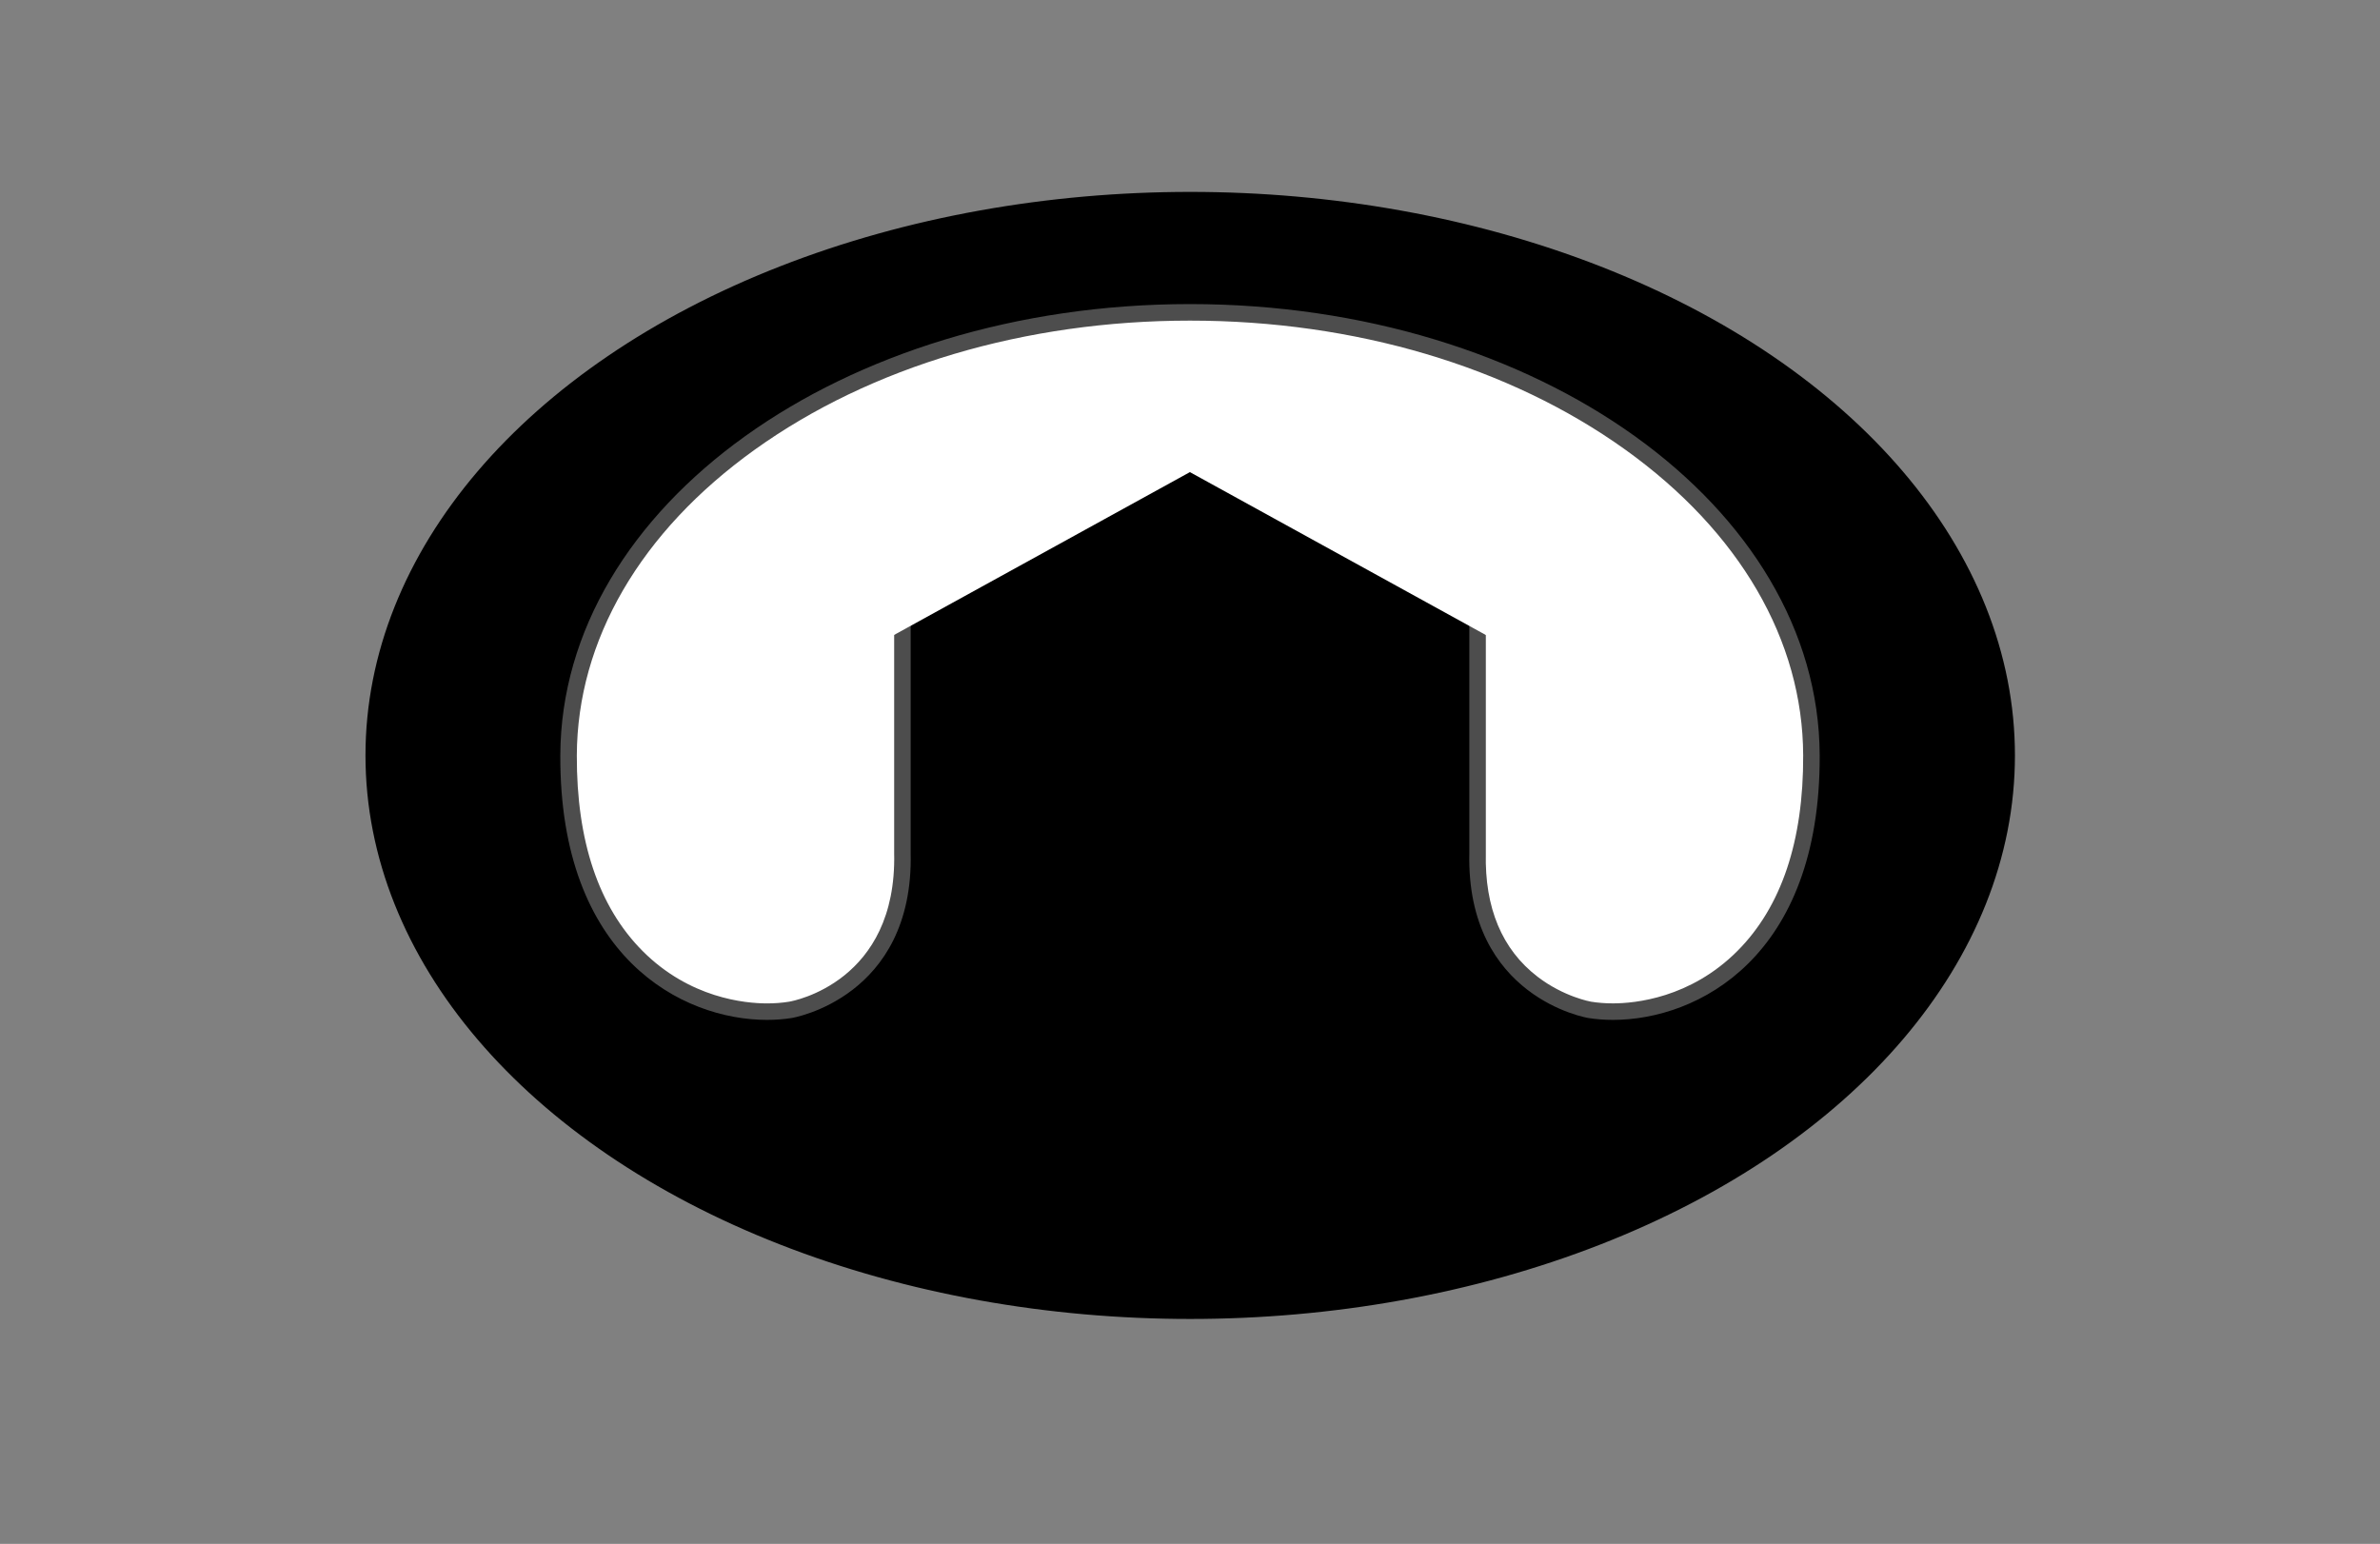 <?xml version="1.0" encoding="UTF-8"?> <svg xmlns="http://www.w3.org/2000/svg" viewBox="0 0 80.00 51.90" data-guides="{&quot;vertical&quot;:[],&quot;horizontal&quot;:[]}"><rect x="0" y="0" width="80.00" height="51.90" fill="#808080" stroke="none"/><ellipse clip-rule="evenodd" fill-rule="evenodd" fill="url(#tSvgGradient378f2369d8)" stroke="#000" cx="40.007" cy="25.395" rx="27.222" ry="18.444" id="tSvg14e69cea5a8" title="Ellipse 3" fill-opacity="1" stroke-opacity="1" style="transform: rotate(0deg);"></ellipse><ellipse clip-rule="evenodd" fill-rule="evenodd" fill="url(#tSvgGradient16fd59afa85)" cx="40.007" cy="25.395" rx="24.111" ry="17" id="tSvg15cca547ec1" title="Ellipse 4" fill-opacity="1" stroke="none" stroke-opacity="1" style="transform: rotate(0deg);"></ellipse><path fill="url(#tSvgGradient18f7dcaf4a7)" stroke="none" fill-opacity="1" stroke-width="1" stroke-opacity="1" clip-rule="evenodd" fill-rule="evenodd" id="tSvg10d788ff255" title="Path 10" d="M55 27.333C54 23.555 52.778 20 50.555 16.555C48.376 13.338 43.773 14.483 40.187 13.923C40.187 21.288 40.187 28.653 40.187 36.017C40.187 42.68 51.951 41.052 58.661 34.818C56.365 33.164 55.732 30.052 55 27.333Z"></path><path fill="url(#tSvgGradient12ac491977f)" stroke="none" fill-opacity="1" stroke-width="1" stroke-opacity="1" clip-rule="evenodd" fill-rule="evenodd" id="tSvga0f99dca3" title="Path 11" d="M63.212 25.389C63.212 16.307 52.77 8.944 39.889 8.944C39.883 8.944 39.876 8.944 39.87 8.944C39.87 10.216 39.87 11.487 39.87 12.759C39.976 12.759 40.081 12.759 40.187 12.759C40.187 13.147 40.187 13.535 40.187 13.923C43.772 14.483 48.376 13.338 50.555 16.555C52.778 20 54 23.555 55 27.333C55.732 30.052 56.367 33.164 58.661 34.818C61.339 32.33 63.212 29.11 63.212 25.389Z"></path><path fill="url(#tSvgGradientc96ad7dc82)" stroke="none" fill-opacity="1" stroke-width="1" stroke-opacity="1" clip-rule="evenodd" fill-rule="evenodd" id="tSvg794208d74" title="Path 12" d="M25 27.333C26 23.555 27.222 20 29.445 16.555C31.625 13.338 36.227 14.483 39.813 13.923C39.813 21.288 39.813 28.653 39.813 36.017C39.813 42.68 28.049 41.052 21.339 34.818C23.635 33.164 24.268 30.052 25 27.333Z"></path><path fill="url(#tSvgGradient1894d8f7ae3)" stroke="none" fill-opacity="1" stroke-width="1" stroke-opacity="1" clip-rule="evenodd" fill-rule="evenodd" id="tSvg72bb78361b" title="Path 13" d="M16.788 25.389C16.788 16.307 27.23 8.944 40.111 8.944C40.117 8.944 40.124 8.944 40.13 8.944C40.13 10.216 40.13 11.487 40.13 12.759C40.024 12.759 39.919 12.759 39.813 12.759C39.813 13.147 39.813 13.535 39.813 13.923C36.228 14.483 31.625 13.338 29.445 16.555C27.222 20 26 23.555 25 27.333C24.268 30.052 23.634 33.164 21.339 34.818C18.661 32.33 16.788 29.11 16.788 25.389Z"></path><path fill="#fff" stroke="none" fill-opacity="1" stroke-width="1" stroke-opacity="1" clip-rule="evenodd" fill-rule="evenodd" id="tSvg1432197a193" title="Path 15" d="M54.218 34.008C53.945 34.008 53.682 33.987 53.432 33.947C53.275 33.922 49.562 33.252 49.666 28.673C49.666 25.968 49.666 23.263 49.666 20.558C46.443 18.794 43.221 17.03 39.999 15.267C36.777 17.03 33.554 18.794 30.332 20.558C30.332 23.261 30.332 25.963 30.332 28.666C30.437 33.252 26.724 33.922 26.566 33.947C26.318 33.987 26.053 34.008 25.781 34.008C25.017 34.008 23.059 33.828 21.401 32.164C19.87 30.628 19.1 28.349 19.11 25.39C19.14 17.18 28.511 10.5 39.999 10.5C51.486 10.5 60.858 17.18 60.888 25.39C60.899 28.348 60.128 30.628 58.598 32.163C56.94 33.828 54.982 34.008 54.218 34.008Z"></path><path fill="#4d4d4d" stroke="none" fill-opacity="1" stroke-width="1" stroke-opacity="1" id="tSvgd02be02080" title="Path 16" d="M40 10.778C45.535 10.778 50.731 12.319 54.632 15.116C58.473 17.871 60.598 21.52 60.611 25.391C60.622 28.273 59.879 30.485 58.401 31.968C56.816 33.557 54.948 33.73 54.218 33.73C53.96 33.73 53.711 33.711 53.478 33.673C53.469 33.672 52.563 33.51 51.685 32.836C50.489 31.919 49.902 30.52 49.944 28.679C49.944 25.917 49.944 23.155 49.944 20.393C49.848 20.341 49.752 20.288 49.656 20.235C46.526 18.523 43.396 16.809 40.267 15.097C40.178 15.048 40.089 14.999 40 14.951C39.911 14.999 39.822 15.048 39.733 15.097C36.604 16.809 33.474 18.523 30.345 20.235C30.248 20.288 30.152 20.341 30.056 20.393C30.056 23.155 30.056 25.918 30.056 28.68C30.153 33.006 26.669 33.65 26.523 33.674C26.289 33.712 26.039 33.731 25.782 33.731C25.052 33.731 23.183 33.559 21.599 31.969C20.122 30.486 19.379 28.273 19.389 25.392C19.404 21.522 21.527 17.872 25.369 15.117C29.269 12.319 34.465 10.778 40 10.778ZM40 10.222C28.31 10.222 18.865 17.012 18.834 25.389C18.808 32.19 22.94 34.285 25.782 34.285C26.075 34.285 26.352 34.263 26.611 34.222C26.611 34.222 30.722 33.555 30.611 28.666C30.611 26.018 30.611 23.37 30.611 20.722C33.741 19.009 36.87 17.296 40 15.583C43.13 17.296 46.259 19.009 49.389 20.722C49.389 23.37 49.389 26.018 49.389 28.666C49.278 33.555 53.389 34.222 53.389 34.222C53.648 34.263 53.925 34.285 54.218 34.285C57.059 34.285 61.192 32.19 61.166 25.389C61.135 17.012 51.69 10.222 40 10.222Z"></path><path fill="#fff" stroke="none" fill-opacity="1" stroke-width="1" stroke-opacity="1" id="tSvg169c76dcd21" title="Path 17" d="M28.273 21.117C32.51 18.785 36.748 16.452 40.985 14.12C41.155 14.429 41.325 14.738 41.495 15.046C37.258 17.379 33.02 19.712 28.783 22.044C28.613 21.735 28.442 21.426 28.273 21.117Z"></path><path fill="#fff" stroke="none" fill-opacity="1" stroke-width="1" stroke-opacity="1" id="tSvgf531e8a121" title="Path 18" d="M38.5 15.047C38.67 14.739 38.84 14.43 39.01 14.121C43.247 16.453 47.485 18.786 51.722 21.118C51.552 21.427 51.382 21.736 51.212 22.045C46.975 19.712 42.737 17.38 38.5 15.047Z"></path><defs><linearGradient id="tSvgGradient378f2369d8" x1="26.52" x2="54.964" y1="11.697" y2="40.586" fill="rgb(0, 0, 0)" gradientUnits="userSpaceOnUse" gradientTransform=""><stop offset="0" stop-color="hsl(0,0%,96.86%)" stop-opacity="1" transform="translate(-5789, -4950.05)"></stop><stop offset="1" stop-color="hsl(0,0%,14.51%)" stop-opacity="1" transform="translate(-5789, -4950.05)"></stop></linearGradient><radialGradient id="tSvgGradient16fd59afa85" x1="NaN" x2="NaN" y1="NaN" y2="NaN" fill="rgb(0, 0, 0)" cx="0.5" cy="0.5" gradientUnits="objectBoundingBox" r="1"><stop offset="0" stop-color="hsl(0,0%,80%)" stop-opacity="1" transform="translate(-5789, -4950.05)"></stop><stop offset="1" stop-color="hsl(0,0%,100%)" stop-opacity="1" transform="translate(-5789, -4950.05)"></stop></radialGradient><linearGradient id="tSvgGradient18f7dcaf4a7" x1="49.424" x2="49.424" y1="40.311" y2="13.923" fill="rgb(0, 0, 0)" gradientUnits="userSpaceOnUse" gradientTransform=""><stop offset="0" stop-color="hsl(0,0%,60.78%)" stop-opacity="1" transform="translate(-5789, -4950.05)"></stop><stop offset="0.093" stop-color="hsl(0,0%,50.98%)" stop-opacity="1" transform="translate(-5789, -4950.05)"></stop><stop offset="0.251" stop-color="hsl(0,0%,36.86%)" stop-opacity="1" transform="translate(-5789, -4950.05)"></stop><stop offset="0.4" stop-color="hsl(0,0%,26.67%)" stop-opacity="1" transform="translate(-5789, -4950.05)"></stop><stop offset="0.533" stop-color="hsl(0,0%,20.39%)" stop-opacity="1" transform="translate(-5789, -4950.05)"></stop><stop offset="0.638" stop-color="hsl(0,0%,18.43%)" stop-opacity="1" transform="translate(-5789, -4950.05)"></stop><stop offset="0.781" stop-color="hsl(0,0%,100%)" stop-opacity="1" transform="translate(-5789, -4950.05)"></stop><stop offset="1" stop-color="hsl(0,0%,62.75%)" stop-opacity="1" transform="translate(-5789, -4950.05)"></stop></linearGradient><linearGradient id="tSvgGradient12ac491977f" x1="51.541" x2="51.541" y1="34.817" y2="8.945" fill="rgb(0, 0, 0)" gradientUnits="userSpaceOnUse" gradientTransform=""><stop offset="0" stop-color="hsl(0,0%,60.78%)" stop-opacity="1" transform="translate(-5789, -4950.05)"></stop><stop offset="0.542" stop-color="hsl(0,0%,18.43%)" stop-opacity="1" transform="translate(-5789, -4950.05)"></stop><stop offset="0.722" stop-color="hsl(0,0%,19.22%)" stop-opacity="1" transform="translate(-5789, -4950.05)"></stop><stop offset="0.796" stop-color="hsl(0,0%,21.96%)" stop-opacity="1" transform="translate(-5789, -4950.05)"></stop><stop offset="0.852" stop-color="hsl(0,0%,26.67%)" stop-opacity="1" transform="translate(-5789, -4950.05)"></stop><stop offset="0.897" stop-color="hsl(0,0%,33.73%)" stop-opacity="1" transform="translate(-5789, -4950.05)"></stop><stop offset="0.936" stop-color="hsl(0,0%,42.75%)" stop-opacity="1" transform="translate(-5789, -4950.05)"></stop><stop offset="0.971" stop-color="hsl(0,0%,53.33%)" stop-opacity="1" transform="translate(-5789, -4950.05)"></stop><stop offset="1" stop-color="hsl(0,0%,65.1%)" stop-opacity="1" transform="translate(-5789, -4950.05)"></stop></linearGradient><linearGradient id="tSvgGradientc96ad7dc82" x1="30.576" x2="30.576" y1="40.311" y2="13.923" fill="rgb(0, 0, 0)" gradientUnits="userSpaceOnUse" gradientTransform=""><stop offset="0" stop-color="hsl(0,0%,60.78%)" stop-opacity="1" transform="translate(-5789, -4950.05)"></stop><stop offset="0.093" stop-color="hsl(0,0%,50.98%)" stop-opacity="1" transform="translate(-5789, -4950.05)"></stop><stop offset="0.251" stop-color="hsl(0,0%,36.86%)" stop-opacity="1" transform="translate(-5789, -4950.05)"></stop><stop offset="0.4" stop-color="hsl(0,0%,26.67%)" stop-opacity="1" transform="translate(-5789, -4950.05)"></stop><stop offset="0.533" stop-color="hsl(0,0%,20.39%)" stop-opacity="1" transform="translate(-5789, -4950.05)"></stop><stop offset="0.638" stop-color="hsl(0,0%,18.43%)" stop-opacity="1" transform="translate(-5789, -4950.05)"></stop><stop offset="0.781" stop-color="hsl(0,0%,100%)" stop-opacity="1" transform="translate(-5789, -4950.05)"></stop><stop offset="1" stop-color="hsl(0,0%,62.75%)" stop-opacity="1" transform="translate(-5789, -4950.05)"></stop></linearGradient><linearGradient id="tSvgGradient1894d8f7ae3" x1="28.459" x2="28.459" y1="34.817" y2="8.945" fill="rgb(0, 0, 0)" gradientUnits="userSpaceOnUse" gradientTransform=""><stop offset="0" stop-color="hsl(0,0%,60.78%)" stop-opacity="1" transform="translate(-5789, -4950.05)"></stop><stop offset="0.542" stop-color="hsl(0,0%,18.43%)" stop-opacity="1" transform="translate(-5789, -4950.05)"></stop><stop offset="0.722" stop-color="hsl(0,0%,19.22%)" stop-opacity="1" transform="translate(-5789, -4950.05)"></stop><stop offset="0.796" stop-color="hsl(0,0%,21.96%)" stop-opacity="1" transform="translate(-5789, -4950.05)"></stop><stop offset="0.852" stop-color="hsl(0,0%,26.67%)" stop-opacity="1" transform="translate(-5789, -4950.05)"></stop><stop offset="0.897" stop-color="hsl(0,0%,33.73%)" stop-opacity="1" transform="translate(-5789, -4950.05)"></stop><stop offset="0.936" stop-color="hsl(0,0%,42.75%)" stop-opacity="1" transform="translate(-5789, -4950.05)"></stop><stop offset="0.971" stop-color="hsl(0,0%,53.33%)" stop-opacity="1" transform="translate(-5789, -4950.05)"></stop><stop offset="1" stop-color="hsl(0,0%,65.1%)" stop-opacity="1" transform="translate(-5789, -4950.05)"></stop></linearGradient></defs></svg> 
